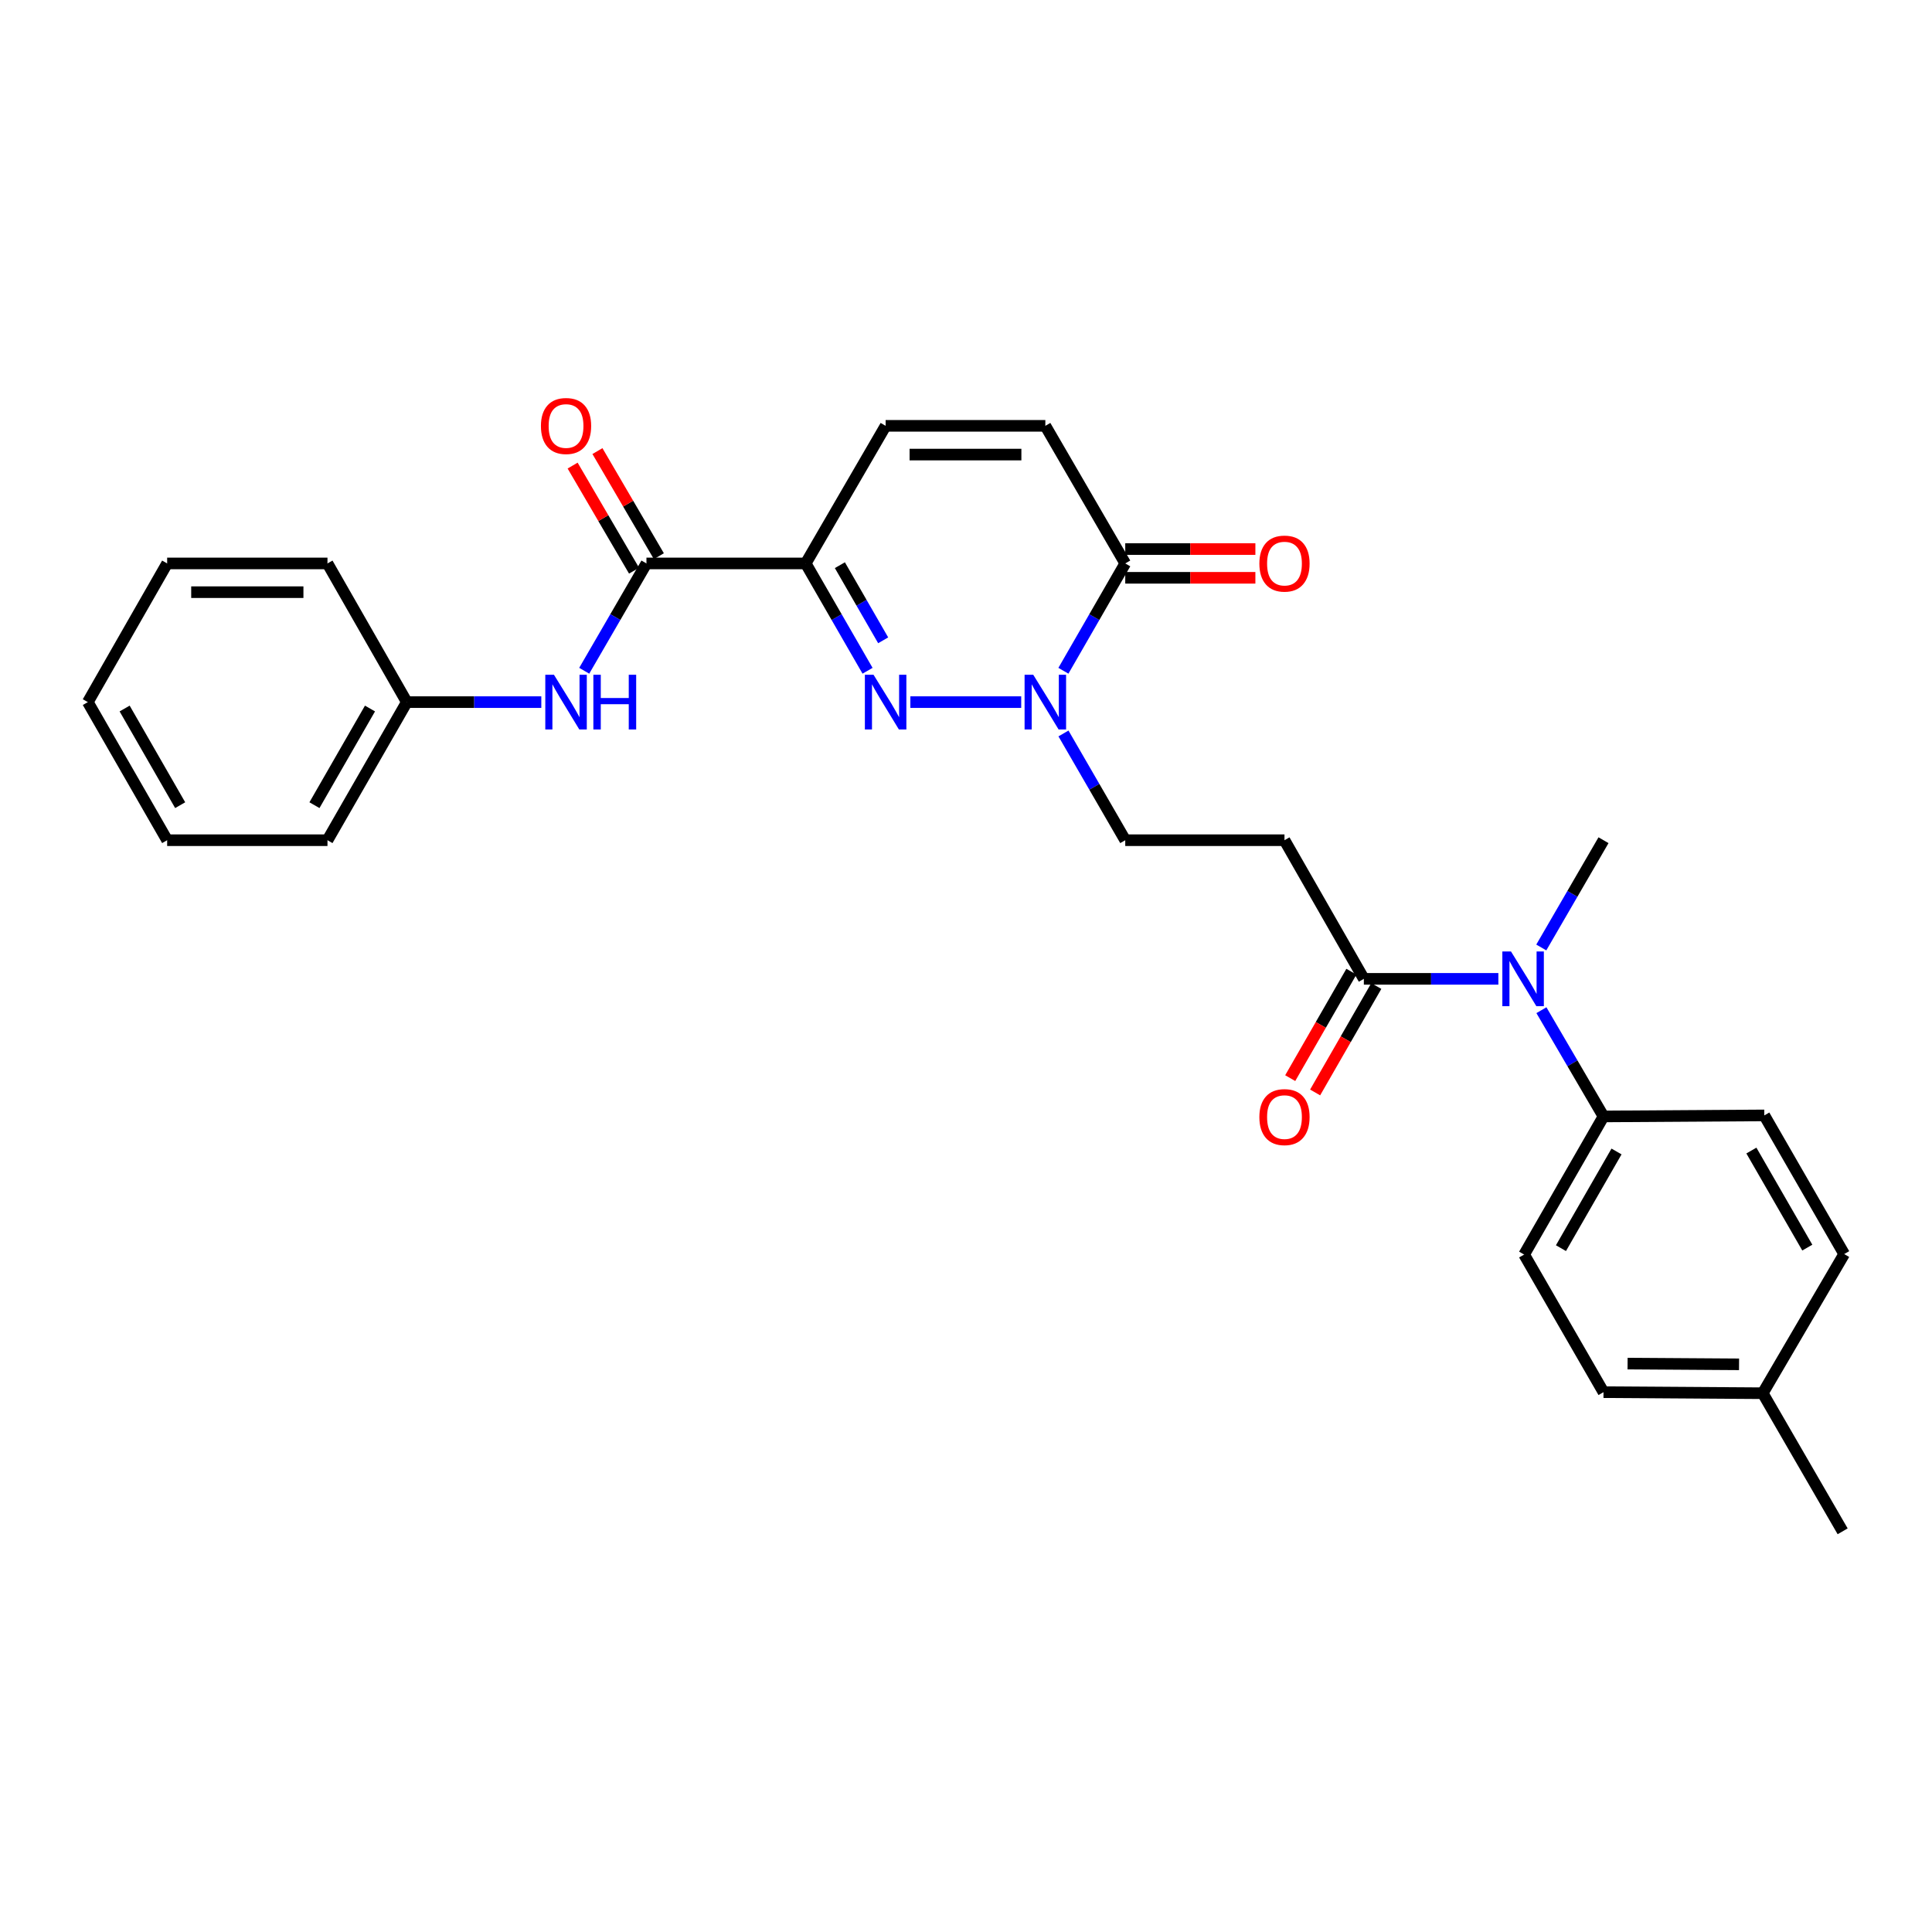 <?xml version='1.0' encoding='iso-8859-1'?>
<svg version='1.1' baseProfile='full'
              xmlns='http://www.w3.org/2000/svg'
                      xmlns:rdkit='http://www.rdkit.org/xml'
                      xmlns:xlink='http://www.w3.org/1999/xlink'
                  xml:space='preserve'
width='1000px' height='1000px' viewBox='0 0 1000 1000'>
<!-- END OF HEADER -->
<rect style='opacity:1.0;fill:#FFFFFF;stroke:none' width='1000' height='1000' x='0' y='0'> </rect>
<path class='bond-0' d='M 449.044,347.184 L 433.036,319.408' style='fill:none;fill-rule:evenodd;stroke:#0000FF;stroke-width:6px;stroke-linecap:butt;stroke-linejoin:miter;stroke-opacity:1' />
<path class='bond-0' d='M 433.036,319.408 L 417.028,291.633' style='fill:none;fill-rule:evenodd;stroke:#000000;stroke-width:6px;stroke-linecap:butt;stroke-linejoin:miter;stroke-opacity:1' />
<path class='bond-0' d='M 457.13,331.423 L 445.924,311.98' style='fill:none;fill-rule:evenodd;stroke:#0000FF;stroke-width:6px;stroke-linecap:butt;stroke-linejoin:miter;stroke-opacity:1' />
<path class='bond-0' d='M 445.924,311.98 L 434.718,292.537' style='fill:none;fill-rule:evenodd;stroke:#000000;stroke-width:6px;stroke-linecap:butt;stroke-linejoin:miter;stroke-opacity:1' />
<path class='bond-1' d='M 471.205,363.415 L 528.578,363.415' style='fill:none;fill-rule:evenodd;stroke:#0000FF;stroke-width:6px;stroke-linecap:butt;stroke-linejoin:miter;stroke-opacity:1' />
<path class='bond-2' d='M 417.028,291.633 L 334.601,291.633' style='fill:none;fill-rule:evenodd;stroke:#000000;stroke-width:6px;stroke-linecap:butt;stroke-linejoin:miter;stroke-opacity:1' />
<path class='bond-5' d='M 417.028,291.633 L 458.398,220.412' style='fill:none;fill-rule:evenodd;stroke:#000000;stroke-width:6px;stroke-linecap:butt;stroke-linejoin:miter;stroke-opacity:1' />
<path class='bond-3' d='M 550.417,347.184 L 566.422,319.408' style='fill:none;fill-rule:evenodd;stroke:#0000FF;stroke-width:6px;stroke-linecap:butt;stroke-linejoin:miter;stroke-opacity:1' />
<path class='bond-3' d='M 566.422,319.408 L 582.427,291.633' style='fill:none;fill-rule:evenodd;stroke:#000000;stroke-width:6px;stroke-linecap:butt;stroke-linejoin:miter;stroke-opacity:1' />
<path class='bond-10' d='M 550.453,379.64 L 566.44,407.266' style='fill:none;fill-rule:evenodd;stroke:#0000FF;stroke-width:6px;stroke-linecap:butt;stroke-linejoin:miter;stroke-opacity:1' />
<path class='bond-10' d='M 566.44,407.266 L 582.427,434.892' style='fill:none;fill-rule:evenodd;stroke:#000000;stroke-width:6px;stroke-linecap:butt;stroke-linejoin:miter;stroke-opacity:1' />
<path class='bond-9' d='M 334.601,291.633 L 318.498,319.407' style='fill:none;fill-rule:evenodd;stroke:#000000;stroke-width:6px;stroke-linecap:butt;stroke-linejoin:miter;stroke-opacity:1' />
<path class='bond-9' d='M 318.498,319.407 L 302.395,347.181' style='fill:none;fill-rule:evenodd;stroke:#0000FF;stroke-width:6px;stroke-linecap:butt;stroke-linejoin:miter;stroke-opacity:1' />
<path class='bond-12' d='M 341.023,287.88 L 325.129,260.681' style='fill:none;fill-rule:evenodd;stroke:#000000;stroke-width:6px;stroke-linecap:butt;stroke-linejoin:miter;stroke-opacity:1' />
<path class='bond-12' d='M 325.129,260.681 L 309.235,233.482' style='fill:none;fill-rule:evenodd;stroke:#FF0000;stroke-width:6px;stroke-linecap:butt;stroke-linejoin:miter;stroke-opacity:1' />
<path class='bond-12' d='M 328.179,295.385 L 312.285,268.186' style='fill:none;fill-rule:evenodd;stroke:#000000;stroke-width:6px;stroke-linecap:butt;stroke-linejoin:miter;stroke-opacity:1' />
<path class='bond-12' d='M 312.285,268.186 L 296.391,240.987' style='fill:none;fill-rule:evenodd;stroke:#FF0000;stroke-width:6px;stroke-linecap:butt;stroke-linejoin:miter;stroke-opacity:1' />
<path class='bond-6' d='M 582.427,291.633 L 541.065,220.412' style='fill:none;fill-rule:evenodd;stroke:#000000;stroke-width:6px;stroke-linecap:butt;stroke-linejoin:miter;stroke-opacity:1' />
<path class='bond-13' d='M 582.427,299.07 L 616.106,299.07' style='fill:none;fill-rule:evenodd;stroke:#000000;stroke-width:6px;stroke-linecap:butt;stroke-linejoin:miter;stroke-opacity:1' />
<path class='bond-13' d='M 616.106,299.07 L 649.785,299.07' style='fill:none;fill-rule:evenodd;stroke:#FF0000;stroke-width:6px;stroke-linecap:butt;stroke-linejoin:miter;stroke-opacity:1' />
<path class='bond-13' d='M 582.427,284.195 L 616.106,284.195' style='fill:none;fill-rule:evenodd;stroke:#000000;stroke-width:6px;stroke-linecap:butt;stroke-linejoin:miter;stroke-opacity:1' />
<path class='bond-13' d='M 616.106,284.195 L 649.785,284.195' style='fill:none;fill-rule:evenodd;stroke:#FF0000;stroke-width:6px;stroke-linecap:butt;stroke-linejoin:miter;stroke-opacity:1' />
<path class='bond-4' d='M 705.926,506.65 L 664.845,434.892' style='fill:none;fill-rule:evenodd;stroke:#000000;stroke-width:6px;stroke-linecap:butt;stroke-linejoin:miter;stroke-opacity:1' />
<path class='bond-8' d='M 705.926,506.65 L 740.739,506.65' style='fill:none;fill-rule:evenodd;stroke:#000000;stroke-width:6px;stroke-linecap:butt;stroke-linejoin:miter;stroke-opacity:1' />
<path class='bond-8' d='M 740.739,506.65 L 775.552,506.65' style='fill:none;fill-rule:evenodd;stroke:#0000FF;stroke-width:6px;stroke-linecap:butt;stroke-linejoin:miter;stroke-opacity:1' />
<path class='bond-14' d='M 699.478,502.943 L 683.645,530.491' style='fill:none;fill-rule:evenodd;stroke:#000000;stroke-width:6px;stroke-linecap:butt;stroke-linejoin:miter;stroke-opacity:1' />
<path class='bond-14' d='M 683.645,530.491 L 667.812,558.039' style='fill:none;fill-rule:evenodd;stroke:#FF0000;stroke-width:6px;stroke-linecap:butt;stroke-linejoin:miter;stroke-opacity:1' />
<path class='bond-14' d='M 712.375,510.356 L 696.542,537.904' style='fill:none;fill-rule:evenodd;stroke:#000000;stroke-width:6px;stroke-linecap:butt;stroke-linejoin:miter;stroke-opacity:1' />
<path class='bond-14' d='M 696.542,537.904 L 680.709,565.452' style='fill:none;fill-rule:evenodd;stroke:#FF0000;stroke-width:6px;stroke-linecap:butt;stroke-linejoin:miter;stroke-opacity:1' />
<path class='bond-28' d='M 458.398,220.412 L 541.065,220.412' style='fill:none;fill-rule:evenodd;stroke:#000000;stroke-width:6px;stroke-linecap:butt;stroke-linejoin:miter;stroke-opacity:1' />
<path class='bond-28' d='M 470.798,235.288 L 528.665,235.288' style='fill:none;fill-rule:evenodd;stroke:#000000;stroke-width:6px;stroke-linecap:butt;stroke-linejoin:miter;stroke-opacity:1' />
<path class='bond-7' d='M 664.845,434.892 L 582.427,434.892' style='fill:none;fill-rule:evenodd;stroke:#000000;stroke-width:6px;stroke-linecap:butt;stroke-linejoin:miter;stroke-opacity:1' />
<path class='bond-11' d='M 797.833,522.872 L 813.902,550.371' style='fill:none;fill-rule:evenodd;stroke:#0000FF;stroke-width:6px;stroke-linecap:butt;stroke-linejoin:miter;stroke-opacity:1' />
<path class='bond-11' d='M 813.902,550.371 L 829.971,577.87' style='fill:none;fill-rule:evenodd;stroke:#000000;stroke-width:6px;stroke-linecap:butt;stroke-linejoin:miter;stroke-opacity:1' />
<path class='bond-21' d='M 797.769,490.416 L 813.87,462.654' style='fill:none;fill-rule:evenodd;stroke:#0000FF;stroke-width:6px;stroke-linecap:butt;stroke-linejoin:miter;stroke-opacity:1' />
<path class='bond-21' d='M 813.87,462.654 L 829.971,434.892' style='fill:none;fill-rule:evenodd;stroke:#000000;stroke-width:6px;stroke-linecap:butt;stroke-linejoin:miter;stroke-opacity:1' />
<path class='bond-17' d='M 280.182,363.415 L 245.373,363.415' style='fill:none;fill-rule:evenodd;stroke:#0000FF;stroke-width:6px;stroke-linecap:butt;stroke-linejoin:miter;stroke-opacity:1' />
<path class='bond-17' d='M 245.373,363.415 L 210.564,363.415' style='fill:none;fill-rule:evenodd;stroke:#000000;stroke-width:6px;stroke-linecap:butt;stroke-linejoin:miter;stroke-opacity:1' />
<path class='bond-15' d='M 829.971,577.87 L 788.89,649.355' style='fill:none;fill-rule:evenodd;stroke:#000000;stroke-width:6px;stroke-linecap:butt;stroke-linejoin:miter;stroke-opacity:1' />
<path class='bond-15' d='M 836.707,596.005 L 807.95,646.044' style='fill:none;fill-rule:evenodd;stroke:#000000;stroke-width:6px;stroke-linecap:butt;stroke-linejoin:miter;stroke-opacity:1' />
<path class='bond-16' d='M 829.971,577.87 L 913.2,577.333' style='fill:none;fill-rule:evenodd;stroke:#000000;stroke-width:6px;stroke-linecap:butt;stroke-linejoin:miter;stroke-opacity:1' />
<path class='bond-19' d='M 788.89,649.355 L 829.971,720.584' style='fill:none;fill-rule:evenodd;stroke:#000000;stroke-width:6px;stroke-linecap:butt;stroke-linejoin:miter;stroke-opacity:1' />
<path class='bond-18' d='M 913.2,577.333 L 954.545,649.099' style='fill:none;fill-rule:evenodd;stroke:#000000;stroke-width:6px;stroke-linecap:butt;stroke-linejoin:miter;stroke-opacity:1' />
<path class='bond-18' d='M 906.512,595.524 L 935.454,645.76' style='fill:none;fill-rule:evenodd;stroke:#000000;stroke-width:6px;stroke-linecap:butt;stroke-linejoin:miter;stroke-opacity:1' />
<path class='bond-22' d='M 210.564,363.415 L 169.5,434.892' style='fill:none;fill-rule:evenodd;stroke:#000000;stroke-width:6px;stroke-linecap:butt;stroke-linejoin:miter;stroke-opacity:1' />
<path class='bond-22' d='M 191.506,366.726 L 162.761,416.76' style='fill:none;fill-rule:evenodd;stroke:#000000;stroke-width:6px;stroke-linecap:butt;stroke-linejoin:miter;stroke-opacity:1' />
<path class='bond-23' d='M 210.564,363.415 L 169.5,291.633' style='fill:none;fill-rule:evenodd;stroke:#000000;stroke-width:6px;stroke-linecap:butt;stroke-linejoin:miter;stroke-opacity:1' />
<path class='bond-20' d='M 954.545,649.099 L 912.39,721.129' style='fill:none;fill-rule:evenodd;stroke:#000000;stroke-width:6px;stroke-linecap:butt;stroke-linejoin:miter;stroke-opacity:1' />
<path class='bond-30' d='M 829.971,720.584 L 912.39,721.129' style='fill:none;fill-rule:evenodd;stroke:#000000;stroke-width:6px;stroke-linecap:butt;stroke-linejoin:miter;stroke-opacity:1' />
<path class='bond-30' d='M 842.433,705.791 L 900.126,706.172' style='fill:none;fill-rule:evenodd;stroke:#000000;stroke-width:6px;stroke-linecap:butt;stroke-linejoin:miter;stroke-opacity:1' />
<path class='bond-24' d='M 912.39,721.129 L 953.752,792.606' style='fill:none;fill-rule:evenodd;stroke:#000000;stroke-width:6px;stroke-linecap:butt;stroke-linejoin:miter;stroke-opacity:1' />
<path class='bond-25' d='M 169.5,434.892 L 86.519,434.892' style='fill:none;fill-rule:evenodd;stroke:#000000;stroke-width:6px;stroke-linecap:butt;stroke-linejoin:miter;stroke-opacity:1' />
<path class='bond-26' d='M 169.5,291.633 L 86.519,291.633' style='fill:none;fill-rule:evenodd;stroke:#000000;stroke-width:6px;stroke-linecap:butt;stroke-linejoin:miter;stroke-opacity:1' />
<path class='bond-26' d='M 157.053,306.508 L 98.966,306.508' style='fill:none;fill-rule:evenodd;stroke:#000000;stroke-width:6px;stroke-linecap:butt;stroke-linejoin:miter;stroke-opacity:1' />
<path class='bond-29' d='M 86.519,434.892 L 45.455,363.415' style='fill:none;fill-rule:evenodd;stroke:#000000;stroke-width:6px;stroke-linecap:butt;stroke-linejoin:miter;stroke-opacity:1' />
<path class='bond-29' d='M 93.258,416.76 L 64.513,366.726' style='fill:none;fill-rule:evenodd;stroke:#000000;stroke-width:6px;stroke-linecap:butt;stroke-linejoin:miter;stroke-opacity:1' />
<path class='bond-27' d='M 86.519,291.633 L 45.455,363.415' style='fill:none;fill-rule:evenodd;stroke:#000000;stroke-width:6px;stroke-linecap:butt;stroke-linejoin:miter;stroke-opacity:1' />
<path  class='atom-0' d='M 452.138 349.255
L 461.418 364.255
Q 462.338 365.735, 463.818 368.415
Q 465.298 371.095, 465.378 371.255
L 465.378 349.255
L 469.138 349.255
L 469.138 377.575
L 465.258 377.575
L 455.298 361.175
Q 454.138 359.255, 452.898 357.055
Q 451.698 354.855, 451.338 354.175
L 451.338 377.575
L 447.658 377.575
L 447.658 349.255
L 452.138 349.255
' fill='#0000FF'/>
<path  class='atom-2' d='M 534.805 349.255
L 544.085 364.255
Q 545.005 365.735, 546.485 368.415
Q 547.965 371.095, 548.045 371.255
L 548.045 349.255
L 551.805 349.255
L 551.805 377.575
L 547.925 377.575
L 537.965 361.175
Q 536.805 359.255, 535.565 357.055
Q 534.365 354.855, 534.005 354.175
L 534.005 377.575
L 530.325 377.575
L 530.325 349.255
L 534.805 349.255
' fill='#0000FF'/>
<path  class='atom-9' d='M 782.093 492.49
L 791.373 507.49
Q 792.293 508.97, 793.773 511.65
Q 795.253 514.33, 795.333 514.49
L 795.333 492.49
L 799.093 492.49
L 799.093 520.81
L 795.213 520.81
L 785.253 504.41
Q 784.093 502.49, 782.853 500.29
Q 781.653 498.09, 781.293 497.41
L 781.293 520.81
L 777.613 520.81
L 777.613 492.49
L 782.093 492.49
' fill='#0000FF'/>
<path  class='atom-10' d='M 286.723 349.255
L 296.003 364.255
Q 296.923 365.735, 298.403 368.415
Q 299.883 371.095, 299.963 371.255
L 299.963 349.255
L 303.723 349.255
L 303.723 377.575
L 299.843 377.575
L 289.883 361.175
Q 288.723 359.255, 287.483 357.055
Q 286.283 354.855, 285.923 354.175
L 285.923 377.575
L 282.243 377.575
L 282.243 349.255
L 286.723 349.255
' fill='#0000FF'/>
<path  class='atom-10' d='M 307.123 349.255
L 310.963 349.255
L 310.963 361.295
L 325.443 361.295
L 325.443 349.255
L 329.283 349.255
L 329.283 377.575
L 325.443 377.575
L 325.443 364.495
L 310.963 364.495
L 310.963 377.575
L 307.123 377.575
L 307.123 349.255
' fill='#0000FF'/>
<path  class='atom-13' d='M 279.983 220.492
Q 279.983 213.692, 283.343 209.892
Q 286.703 206.092, 292.983 206.092
Q 299.263 206.092, 302.623 209.892
Q 305.983 213.692, 305.983 220.492
Q 305.983 227.372, 302.583 231.292
Q 299.183 235.172, 292.983 235.172
Q 286.743 235.172, 283.343 231.292
Q 279.983 227.412, 279.983 220.492
M 292.983 231.972
Q 297.303 231.972, 299.623 229.092
Q 301.983 226.172, 301.983 220.492
Q 301.983 214.932, 299.623 212.132
Q 297.303 209.292, 292.983 209.292
Q 288.663 209.292, 286.303 212.092
Q 283.983 214.892, 283.983 220.492
Q 283.983 226.212, 286.303 229.092
Q 288.663 231.972, 292.983 231.972
' fill='#FF0000'/>
<path  class='atom-14' d='M 651.845 291.713
Q 651.845 284.913, 655.205 281.113
Q 658.565 277.313, 664.845 277.313
Q 671.125 277.313, 674.485 281.113
Q 677.845 284.913, 677.845 291.713
Q 677.845 298.593, 674.445 302.513
Q 671.045 306.393, 664.845 306.393
Q 658.605 306.393, 655.205 302.513
Q 651.845 298.633, 651.845 291.713
M 664.845 303.193
Q 669.165 303.193, 671.485 300.313
Q 673.845 297.393, 673.845 291.713
Q 673.845 286.153, 671.485 283.353
Q 669.165 280.513, 664.845 280.513
Q 660.525 280.513, 658.165 283.313
Q 655.845 286.113, 655.845 291.713
Q 655.845 297.433, 658.165 300.313
Q 660.525 303.193, 664.845 303.193
' fill='#FF0000'/>
<path  class='atom-15' d='M 651.845 578.206
Q 651.845 571.406, 655.205 567.606
Q 658.565 563.806, 664.845 563.806
Q 671.125 563.806, 674.485 567.606
Q 677.845 571.406, 677.845 578.206
Q 677.845 585.086, 674.445 589.006
Q 671.045 592.886, 664.845 592.886
Q 658.605 592.886, 655.205 589.006
Q 651.845 585.126, 651.845 578.206
M 664.845 589.686
Q 669.165 589.686, 671.485 586.806
Q 673.845 583.886, 673.845 578.206
Q 673.845 572.646, 671.485 569.846
Q 669.165 567.006, 664.845 567.006
Q 660.525 567.006, 658.165 569.806
Q 655.845 572.606, 655.845 578.206
Q 655.845 583.926, 658.165 586.806
Q 660.525 589.686, 664.845 589.686
' fill='#FF0000'/>
</svg>
